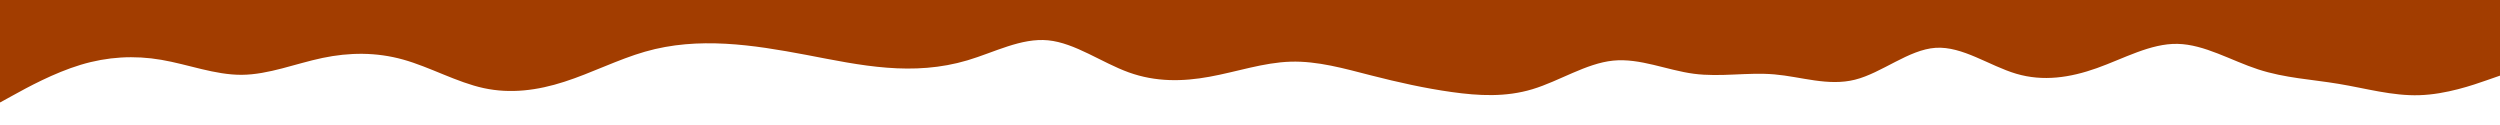 <svg xmlns="http://www.w3.org/2000/svg" xmlns:xlink="http://www.w3.org/1999/xlink" id="visual" viewBox="0 0 4000 200" width="4000" height="200"><path d="M0 164L21.5 152.2C43 140.3 86 116.7 129 103.7C172 90.7 215 88.3 258 95.7C301 103 344 120 387 119.7C430 119.3 473 101.7 516 92.7C559 83.7 602 83.3 645 95.3C688 107.3 731 131.7 774 141C817 150.3 860 144.7 903 130.8C946 117 989 95 1032 82.7C1075 70.3 1118 67.7 1161 70C1204 72.3 1247 79.7 1290 87.8C1333 96 1376 105 1419 108.3C1462 111.7 1505 109.3 1548 96.5C1591 83.7 1634 60.3 1677 64.5C1720 68.7 1763 100.3 1806 115.8C1849 131.3 1892 130.7 1935.2 122.8C1978.3 115 2021.7 100 2064.8 98.7C2108 97.3 2151 109.7 2194 120.7C2237 131.7 2280 141.3 2323 147.3C2366 153.3 2409 155.7 2452 142.7C2495 129.7 2538 101.3 2581 97C2624 92.7 2667 112.3 2710 118C2753 123.7 2796 115.3 2839 119C2882 122.7 2925 138.3 2968 127.5C3011 116.7 3054 79.3 3097 76.5C3140 73.7 3183 105.3 3226 118C3269 130.7 3312 124.3 3355 109C3398 93.7 3441 69.3 3484 70.2C3527 71 3570 97 3613 111C3656 125 3699 127 3742 134.2C3785 141.3 3828 153.7 3871 152.3C3914 151 3957 136 3978.5 128.5L4000 121L4000 0L3978.5 0C3957 0 3914 0 3871 0C3828 0 3785 0 3742 0C3699 0 3656 0 3613 0C3570 0 3527 0 3484 0C3441 0 3398 0 3355 0C3312 0 3269 0 3226 0C3183 0 3140 0 3097 0C3054 0 3011 0 2968 0C2925 0 2882 0 2839 0C2796 0 2753 0 2710 0C2667 0 2624 0 2581 0C2538 0 2495 0 2452 0C2409 0 2366 0 2323 0C2280 0 2237 0 2194 0C2151 0 2108 0 2064.8 0C2021.7 0 1978.3 0 1935.2 0C1892 0 1849 0 1806 0C1763 0 1720 0 1677 0C1634 0 1591 0 1548 0C1505 0 1462 0 1419 0C1376 0 1333 0 1290 0C1247 0 1204 0 1161 0C1118 0 1075 0 1032 0C989 0 946 0 903 0C860 0 817 0 774 0C731 0 688 0 645 0C602 0 559 0 516 0C473 0 430 0 387 0C344 0 301 0 258 0C215 0 172 0 129 0C86 0 43 0 21.5 0L0 0Z" fill="#A23D00" stroke-linecap="round" stroke-linejoin="miter"></path></svg>